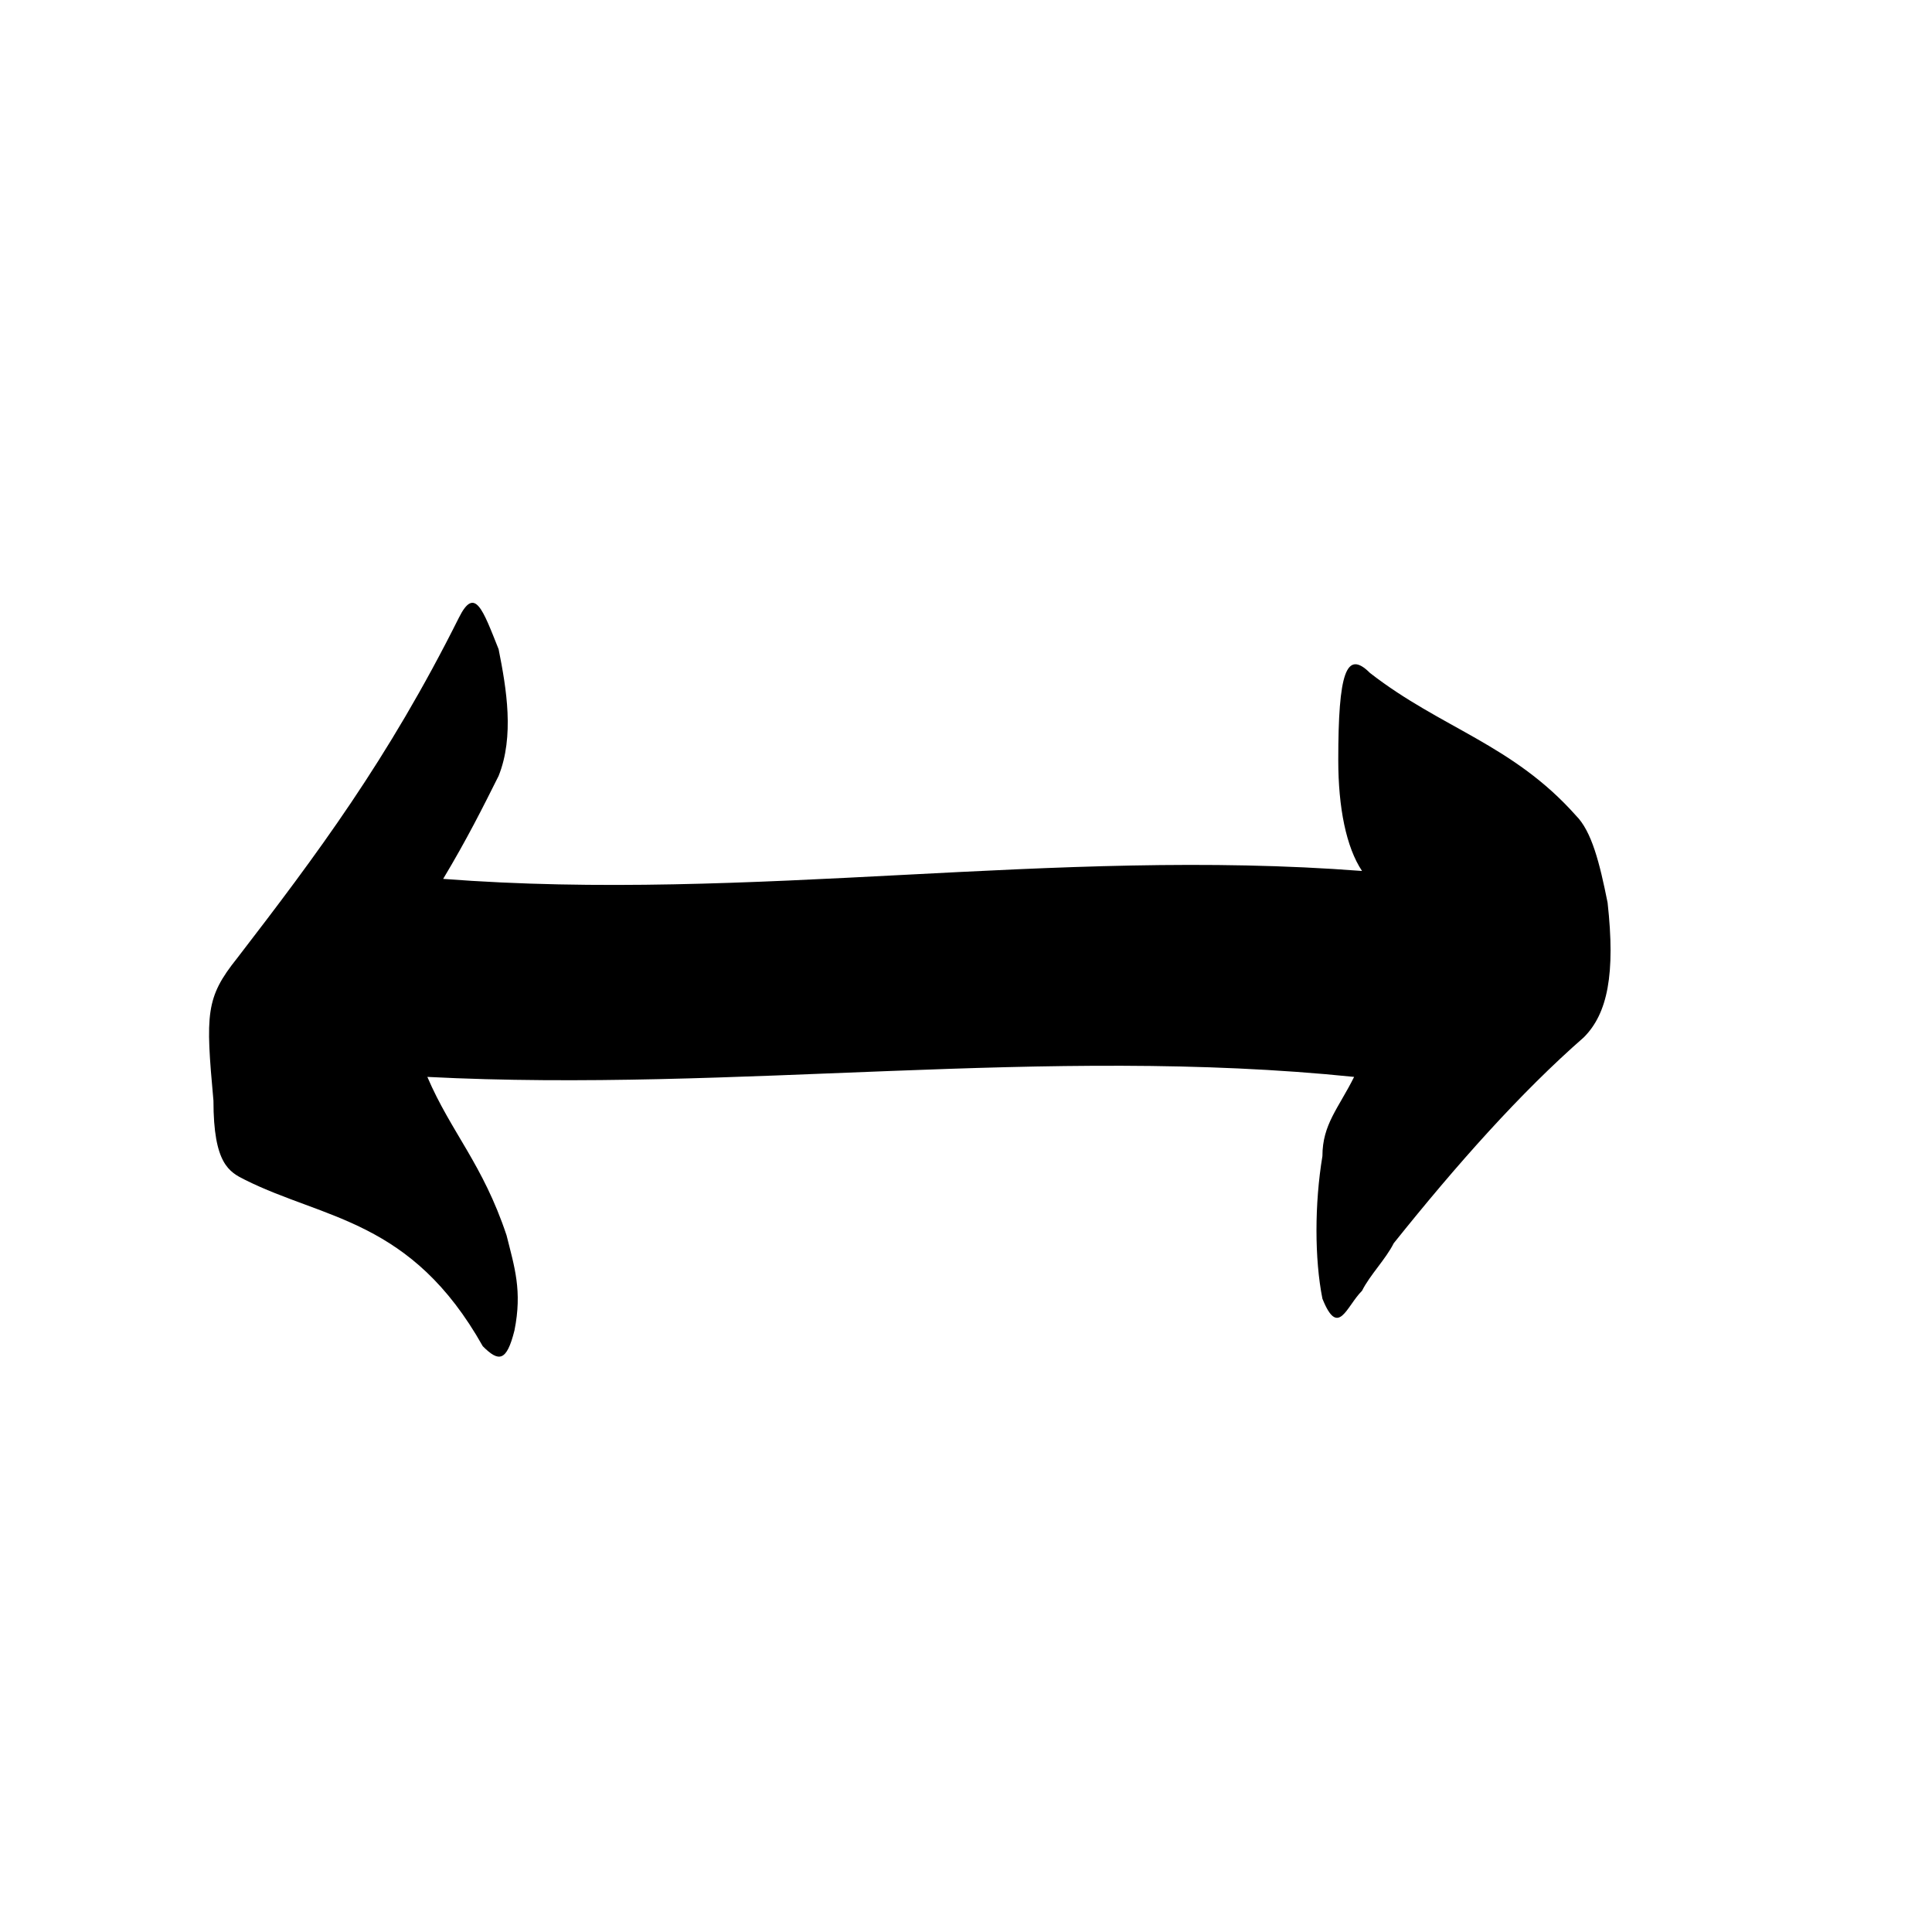 <?xml version="1.0" encoding="UTF-8"?>
<!-- Uploaded to: SVG Repo, www.svgrepo.com, Generator: SVG Repo Mixer Tools -->
<svg fill="#000000" width="800px" height="800px" version="1.1" viewBox="144 144 512 512" xmlns="http://www.w3.org/2000/svg">
 <path d="m502.86 429.39c-81.867-8.398-163.74 4.199-245.61 0 6.297 14.695 14.695 23.09 20.992 41.984 2.098 8.398 4.199 14.695 2.098 25.191-2.098 8.398-4.199 8.398-8.398 4.199-18.895-33.586-41.984-33.586-62.977-44.082-4.199-2.098-8.398-4.199-8.398-20.992-2.098-23.09-2.098-27.289 6.297-37.785 20.992-27.289 39.887-52.48 58.777-90.266 4.199-8.398 6.297-2.098 10.496 8.398 2.098 10.496 4.199 23.09 0 33.586-4.199 8.398-8.398 16.793-14.695 27.289 81.867 6.297 161.64-8.398 243.51-2.098-4.199-6.297-6.297-16.793-6.297-29.391 0-23.09 2.098-29.391 8.398-23.09 18.895 14.695 37.785 18.895 54.578 37.785 4.199 4.199 6.297 12.594 8.398 23.09 2.098 18.895 0 29.391-6.297 35.688-16.793 14.695-33.586 33.586-50.383 54.578-2.098 4.199-6.297 8.398-8.398 12.594-4.199 4.199-6.297 12.594-10.496 2.098-2.098-10.496-2.098-25.191 0-37.785 0.004-8.395 4.203-12.594 8.402-20.992z" fill-rule="evenodd"/>
</svg>
